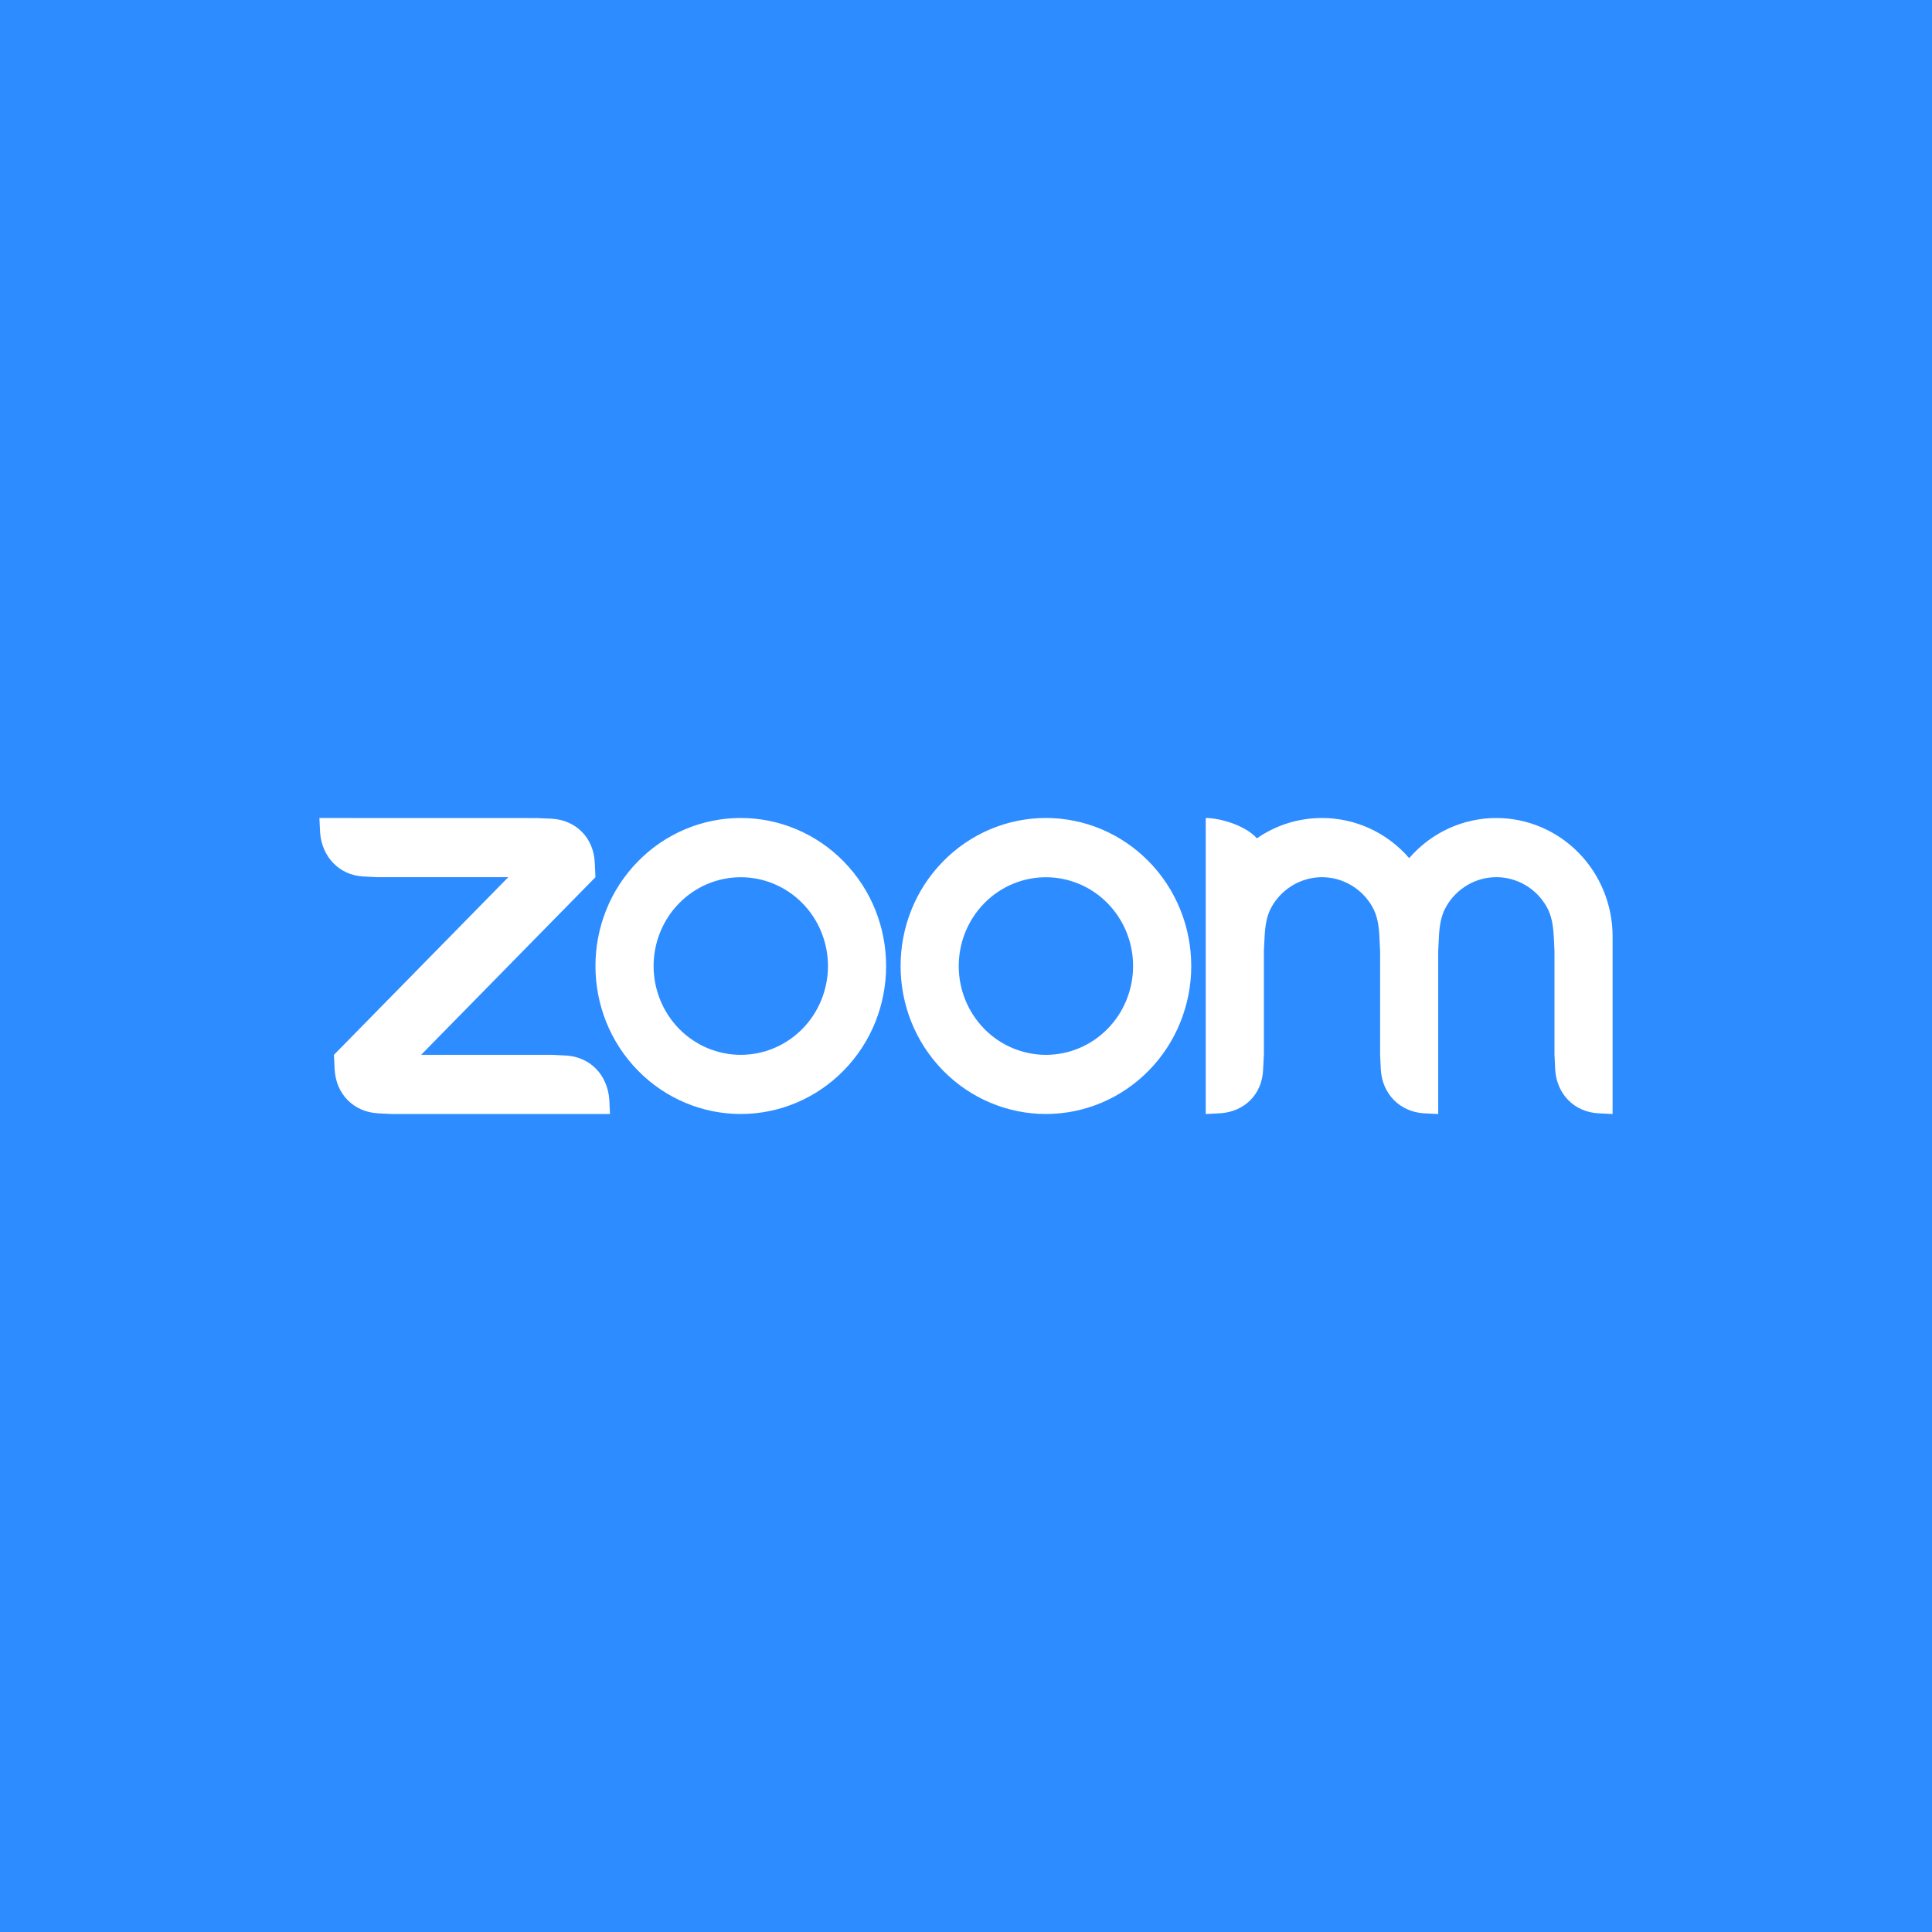 <svg width="248" height="248" viewBox="0 0 248 248" fill="none" xmlns="http://www.w3.org/2000/svg">
<rect x="0" y="0" width="248" height="248" fill="#2D8CFF"/>
<path fill-rule="evenodd" clip-rule="evenodd" d="M176.155 116.395C176.789 117.51 176.997 118.779 177.065 120.206L177.156 122.107V135.401L177.248 137.304C177.432 140.413 179.682 142.711 182.757 142.906L184.615 143V122.107L184.707 120.206C184.784 118.795 184.989 117.502 185.634 116.379C186.29 115.227 187.233 114.271 188.367 113.608C189.5 112.944 190.786 112.596 192.093 112.599C193.401 112.601 194.685 112.954 195.817 113.622C196.948 114.289 197.887 115.249 198.54 116.403C199.174 117.518 199.372 118.811 199.448 120.206L199.54 122.101V135.401L199.632 137.304C199.824 140.428 202.057 142.727 205.141 142.906L207 143V120.206C207 116.175 205.429 112.309 202.631 109.459C199.834 106.608 196.04 105.006 192.083 105.004C189.965 105.002 187.871 105.46 185.941 106.348C184.011 107.236 182.289 108.533 180.89 110.153C179.491 108.534 177.769 107.237 175.839 106.348C173.909 105.46 171.816 105.001 169.698 105.002C166.6 105.002 163.725 105.96 161.343 107.613C159.89 105.962 156.639 105.002 154.773 105.002V143L156.639 142.906C159.761 142.697 162.017 140.46 162.138 137.304L162.238 135.401V122.107L162.33 120.206C162.409 118.771 162.604 117.51 163.241 116.387C163.898 115.236 164.84 114.28 165.973 113.616C167.106 112.952 168.391 112.601 169.698 112.601C171.006 112.601 172.292 112.952 173.425 113.618C174.558 114.284 175.5 115.242 176.155 116.395V116.395ZM48.46 142.908L50.326 143H78.302L78.21 141.105C77.957 137.981 75.785 135.698 72.709 135.495L70.843 135.401H54.059L76.436 112.599L76.344 110.706C76.199 107.55 73.935 105.269 70.843 105.096L68.976 105.01L41 105.002L41.092 106.903C41.337 109.997 43.54 112.327 46.591 112.507L48.46 112.601H65.243L42.866 135.403L42.958 137.304C43.142 140.436 45.361 142.705 48.46 142.906V142.908ZM147.45 110.564C149.182 112.328 150.557 114.423 151.494 116.728C152.432 119.033 152.914 121.504 152.914 123.999C152.914 126.494 152.432 128.965 151.494 131.27C150.557 133.575 149.182 135.67 147.45 137.434C143.95 140.996 139.206 142.997 134.258 142.997C129.311 142.997 124.566 140.996 121.066 137.434C113.783 130.015 113.783 117.983 121.066 110.564C122.797 108.8 124.852 107.401 127.113 106.447C129.375 105.492 131.799 105 134.246 105C136.698 104.998 139.127 105.489 141.392 106.444C143.658 107.399 145.716 108.8 147.45 110.566V110.564ZM142.172 115.944C144.27 118.083 145.449 120.983 145.449 124.006C145.449 127.029 144.27 129.929 142.172 132.068C140.073 134.205 137.226 135.405 134.258 135.405C131.29 135.405 128.444 134.205 126.344 132.068C124.246 129.929 123.068 127.029 123.068 124.006C123.068 120.983 124.246 118.083 126.344 115.944C128.444 113.807 131.29 112.607 134.258 112.607C137.226 112.607 140.073 113.807 142.172 115.944V115.944ZM95.102 105C97.55 105.001 99.974 105.493 102.235 106.448C104.497 107.403 106.551 108.802 108.282 110.566C115.567 117.983 115.567 130.017 108.282 137.434C104.782 140.996 100.037 142.997 95.09 142.997C90.142 142.997 85.397 140.996 81.898 137.434C74.614 130.015 74.614 117.983 81.898 110.564C83.628 108.8 85.683 107.401 87.945 106.447C90.206 105.492 92.63 105 95.078 105H95.102ZM103.004 115.94C105.102 118.079 106.281 120.979 106.281 124.003C106.281 127.027 105.102 129.927 103.004 132.066C100.904 134.203 98.058 135.403 95.09 135.403C92.122 135.403 89.275 134.203 87.176 132.066C85.078 129.927 83.899 127.027 83.899 124.004C83.899 120.981 85.078 118.081 87.176 115.942C89.275 113.805 92.122 112.605 95.09 112.605C98.058 112.605 100.904 113.805 103.004 115.942V115.94Z" fill="white"/>
</svg>

